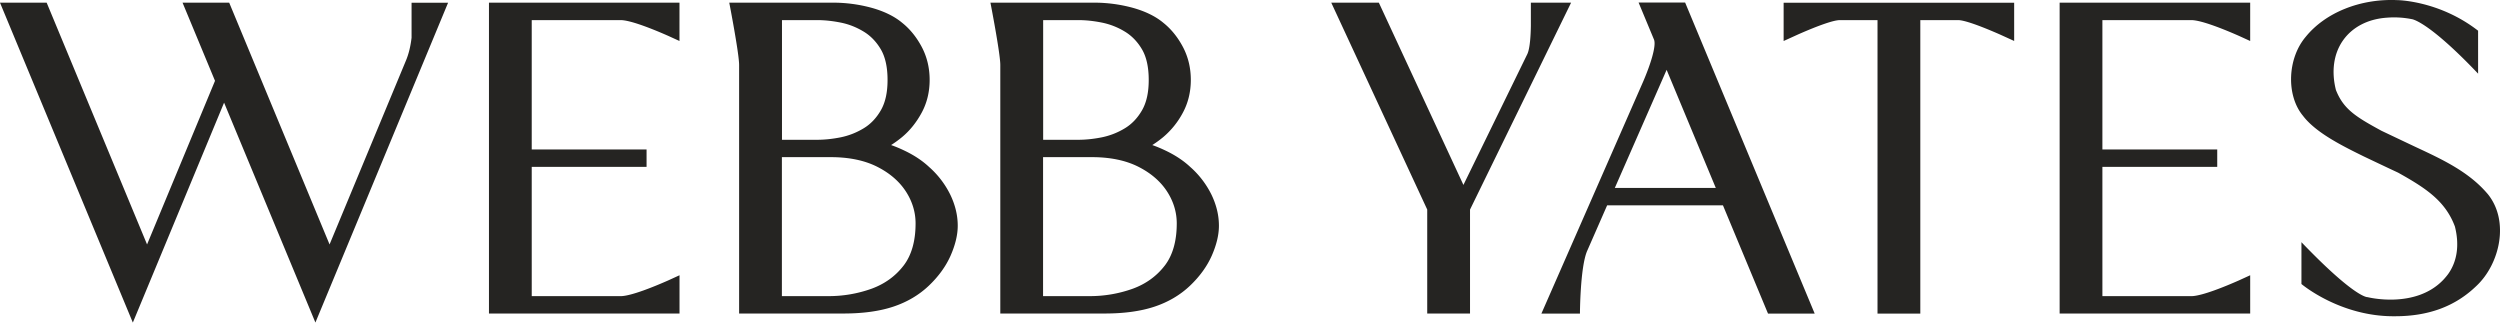<svg xmlns="http://www.w3.org/2000/svg" viewBox="0 0 217 28" fill="none"><g fill="#252422" clip-path="url(#a)"><path d="M35.722 3.292c-.087.744-.249 1.396-.475 1.94l-6.641 15.986L19.895.234h-4.049l2.817 6.782-5.898 14.202L4.051.234H0L11.53 28l7.92-19.09 7.927 19.087L38.84.366l.055-.129h-3.171v3.058l-.003-.003ZM42.442.234v26.982h16.54v-3.324l-.978.447c-1.156.512-3.232 1.367-4.136 1.367h-7.714V14.482h9.968v-1.51h-9.968V1.745h7.714c.904 0 2.978.858 4.133 1.367l.978.446V.234H42.44h.003ZM80.69 14.536c-.579-.552-1.294-1.032-2.122-1.433-.432-.209-.841-.38-1.221-.512a9.273 9.273 0 0 0 .967-.704c.667-.557 1.232-1.264 1.685-2.1.46-.849.694-1.81.694-2.85 0-1.042-.232-2.006-.69-2.87-.454-.852-1.025-1.553-1.692-2.085-.666-.558-1.554-.995-2.636-1.299a12.73 12.73 0 0 0-3.444-.452H63.3s.855 4.397.855 5.407v21.575h9.066c1.68 0 3.133-.2 4.316-.595 1.197-.397 2.232-1.01 3.079-1.813.844-.801 1.48-1.68 1.893-2.609.412-.935.623-1.81.623-2.603 0-.904-.219-1.81-.648-2.697a7.78 7.78 0 0 0-1.794-2.363v.003ZM67.87 1.745h3.06c.637 0 1.32.071 2.035.214.697.137 1.366.4 1.992.778.609.366 1.114.89 1.502 1.553.385.658.58 1.55.58 2.649 0 1.098-.195 1.96-.58 2.631-.388.675-.89 1.205-1.5 1.57a6.205 6.205 0 0 1-1.988.779c-.713.143-1.399.214-2.035.214h-3.06V1.745h-.005Zm10.553 21.318c-.704.915-1.642 1.587-2.783 2.002a10.983 10.983 0 0 1-3.76.638h-4.012V13.64h4.242c1.568 0 2.918.277 4.01.824 1.082.543 1.923 1.261 2.497 2.136.568.867.855 1.808.855 2.795 0 1.533-.352 2.766-1.049 3.67v-.003ZM103.36 14.536c-.579-.552-1.294-1.032-2.122-1.433-.432-.209-.841-.38-1.221-.512l.095-.06a9.13 9.13 0 0 0 .872-.644 7.17 7.17 0 0 0 1.685-2.1c.459-.849.694-1.81.694-2.85 0-1.042-.232-2.006-.691-2.87-.453-.852-1.024-1.553-1.691-2.085-.666-.558-1.554-.995-2.636-1.299A12.73 12.73 0 0 0 94.9.231h-8.93s.856 4.397.856 5.407v21.575h9.066c1.68 0 3.133-.2 4.316-.595 1.197-.397 2.232-1.01 3.079-1.813.844-.801 1.48-1.68 1.893-2.609.412-.935.623-1.81.623-2.603 0-.904-.219-1.81-.648-2.697a7.779 7.779 0 0 0-1.795-2.363v.003ZM90.54 1.745h3.06c.637 0 1.32.071 2.035.214a6.15 6.15 0 0 1 1.992.778c.609.366 1.114.89 1.502 1.553.385.658.58 1.55.58 2.649 0 1.098-.195 1.96-.58 2.631-.388.675-.89 1.205-1.5 1.57a6.205 6.205 0 0 1-1.988.779c-.713.143-1.399.214-2.035.214h-3.06V1.745h-.005Zm10.553 21.318c-.705.915-1.642 1.587-2.783 2.002a10.983 10.983 0 0 1-3.76.638h-4.012V13.64h4.242c1.568 0 2.918.277 4.01.824 1.082.543 1.923 1.261 2.497 2.136.568.867.855 1.808.855 2.795 0 1.533-.352 2.766-1.049 3.67v-.003ZM154.822 3.558l1.265-.575c1.811-.798 3.089-1.236 3.6-1.236h3.281V27.22h3.715V1.745h3.281c.51 0 1.789.44 3.6 1.235l1.265.575V.235h-20.01v3.323h.003ZM142.229.22l1.336 3.21c.229.552-.331 2.24-.932 3.638l-8.839 20.151h3.346s.016-4.047.628-5.446l1.732-3.95h10.053l3.911 9.396h4.051L146.269.22h-4.04Zm-2.062 16.09 4.496-10.249 4.267 10.249h-8.763ZM215.905 16.807c-1.612-1.893-3.904-2.963-6.119-3.998-.514-.24-3.079-1.46-3.079-1.46-2.199-1.2-3.286-1.853-3.95-3.54-.404-1.602-.199-3.112.585-4.257.811-1.184 2.169-1.899 3.821-2.016a7.847 7.847 0 0 1 2.167.123s1.349.089 5.769 4.734V2.666C211.703.03 208.062.01 208.062.01c-3.188-.14-6.217 1.082-7.922 3.181-1.595 1.876-1.712 5.077-.251 6.848 1.12 1.484 3.428 2.623 5.28 3.535 0 0 2.281 1.087 2.989 1.413 2.357 1.319 4.092 2.429 4.928 4.674.404 1.602.199 3.035-.596 4.139-.104.14-.213.269-.322.392l-.098.106c-2.437 2.543-6.559 1.496-6.559 1.496s-1.038.134-5.745-4.772v3.63s3.363 2.855 8.13 2.798c2.914 0 5.231-.864 7.058-2.632 2.022-1.893 2.912-5.649.953-8.012h-.002ZM178.776.234v26.982h16.54v-3.324l-.978.447c-1.155.512-3.231 1.367-4.136 1.367h-7.714V14.482h9.968v-1.51h-9.968V1.745h7.714c.905 0 2.978.858 4.136 1.367l.978.446V.234h-16.54ZM132.879.234v2.008c-.011.767-.071 1.968-.312 2.463l-5.542 11.347-7.34-15.818h-4.131l8.329 17.955v9.027h3.715v-9.024L136.37.234h-3.491Z"/></g><defs><clipPath id="a"><path fill="#fff" d="M0 0h217v28H0z"/></clipPath></defs></svg>